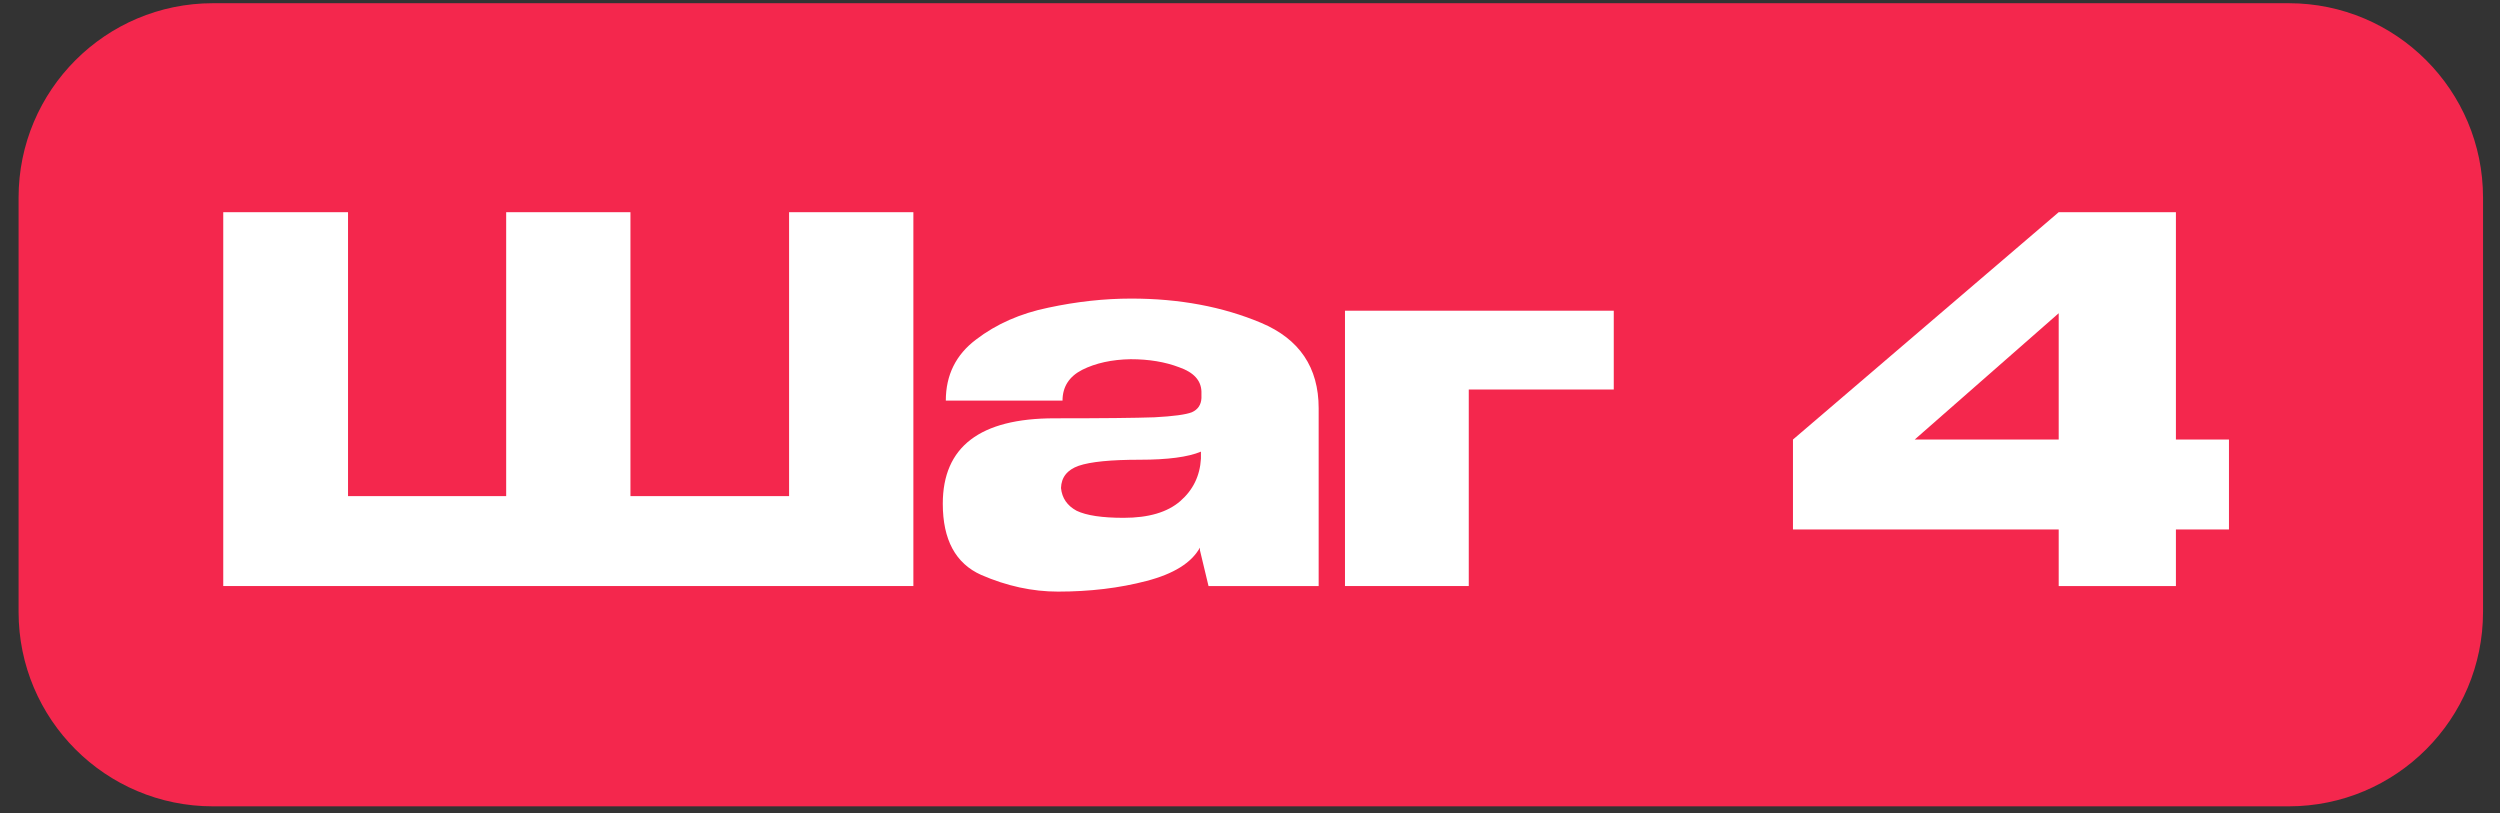 <?xml version="1.0" encoding="UTF-8"?> <svg xmlns="http://www.w3.org/2000/svg" width="123" height="40" viewBox="0 0 123 40" fill="none"><rect x="0" y="0" width="123" height="40" fill="#333333" stroke="none"/> <path d="M0.914 9.722C0.914 4.44 5.196 0.158 10.477 0.158H112.602C117.884 0.158 122.165 4.44 122.165 9.722V30.108C122.165 35.39 117.884 39.672 112.602 39.672H10.477C5.196 39.672 0.914 35.39 0.914 30.108V9.722Z" fill="#F4274D"></path> <path d="M10.984 10.44H17.123H10.984ZM31.018 24.409H38.823V10.44H44.938V28.833H10.984V10.44H17.123V24.409H24.904V10.44H31.018V24.409Z" fill="white"></path> <path d="M55.656 14.69C58.026 14.69 60.155 15.088 62.044 15.883C63.933 16.678 64.878 18.079 64.878 20.084V28.833H59.459L59.036 27.068V26.944C58.622 27.69 57.744 28.237 56.402 28.585C55.076 28.933 53.626 29.107 52.052 29.107C50.792 29.107 49.533 28.833 48.274 28.286C47.014 27.723 46.385 26.555 46.385 24.782C46.385 21.981 48.216 20.581 51.878 20.581C54.231 20.581 55.871 20.564 56.799 20.531C57.727 20.482 58.34 20.399 58.639 20.283C58.937 20.15 59.094 19.918 59.111 19.587V19.264C59.094 18.717 58.73 18.319 58.017 18.07C57.321 17.805 56.526 17.673 55.631 17.673C54.703 17.689 53.908 17.863 53.245 18.195C52.599 18.526 52.276 19.032 52.276 19.711H46.534C46.534 18.451 47.031 17.449 48.025 16.703C49.019 15.941 50.204 15.419 51.58 15.137C52.971 14.839 54.33 14.69 55.656 14.69ZM55.283 25.477C56.509 25.477 57.437 25.204 58.067 24.657C58.697 24.11 59.036 23.415 59.086 22.569V22.221C58.456 22.486 57.454 22.619 56.078 22.619C54.654 22.619 53.651 22.718 53.071 22.917C52.508 23.116 52.218 23.481 52.201 24.011C52.251 24.508 52.508 24.881 52.971 25.13C53.452 25.361 54.223 25.477 55.283 25.477Z" fill="white"></path> <path d="M79.397 15.287V19.164H72.263V28.833H66.173V15.287H79.397Z" fill="white"></path> <path d="M107.055 21.625H109.665V26.049H107.055V28.833H101.288V26.049H88.214V21.625L101.288 10.44H107.055V21.625ZM101.288 15.411L94.204 21.625H101.288V15.411Z" fill="white"></path> </svg> 